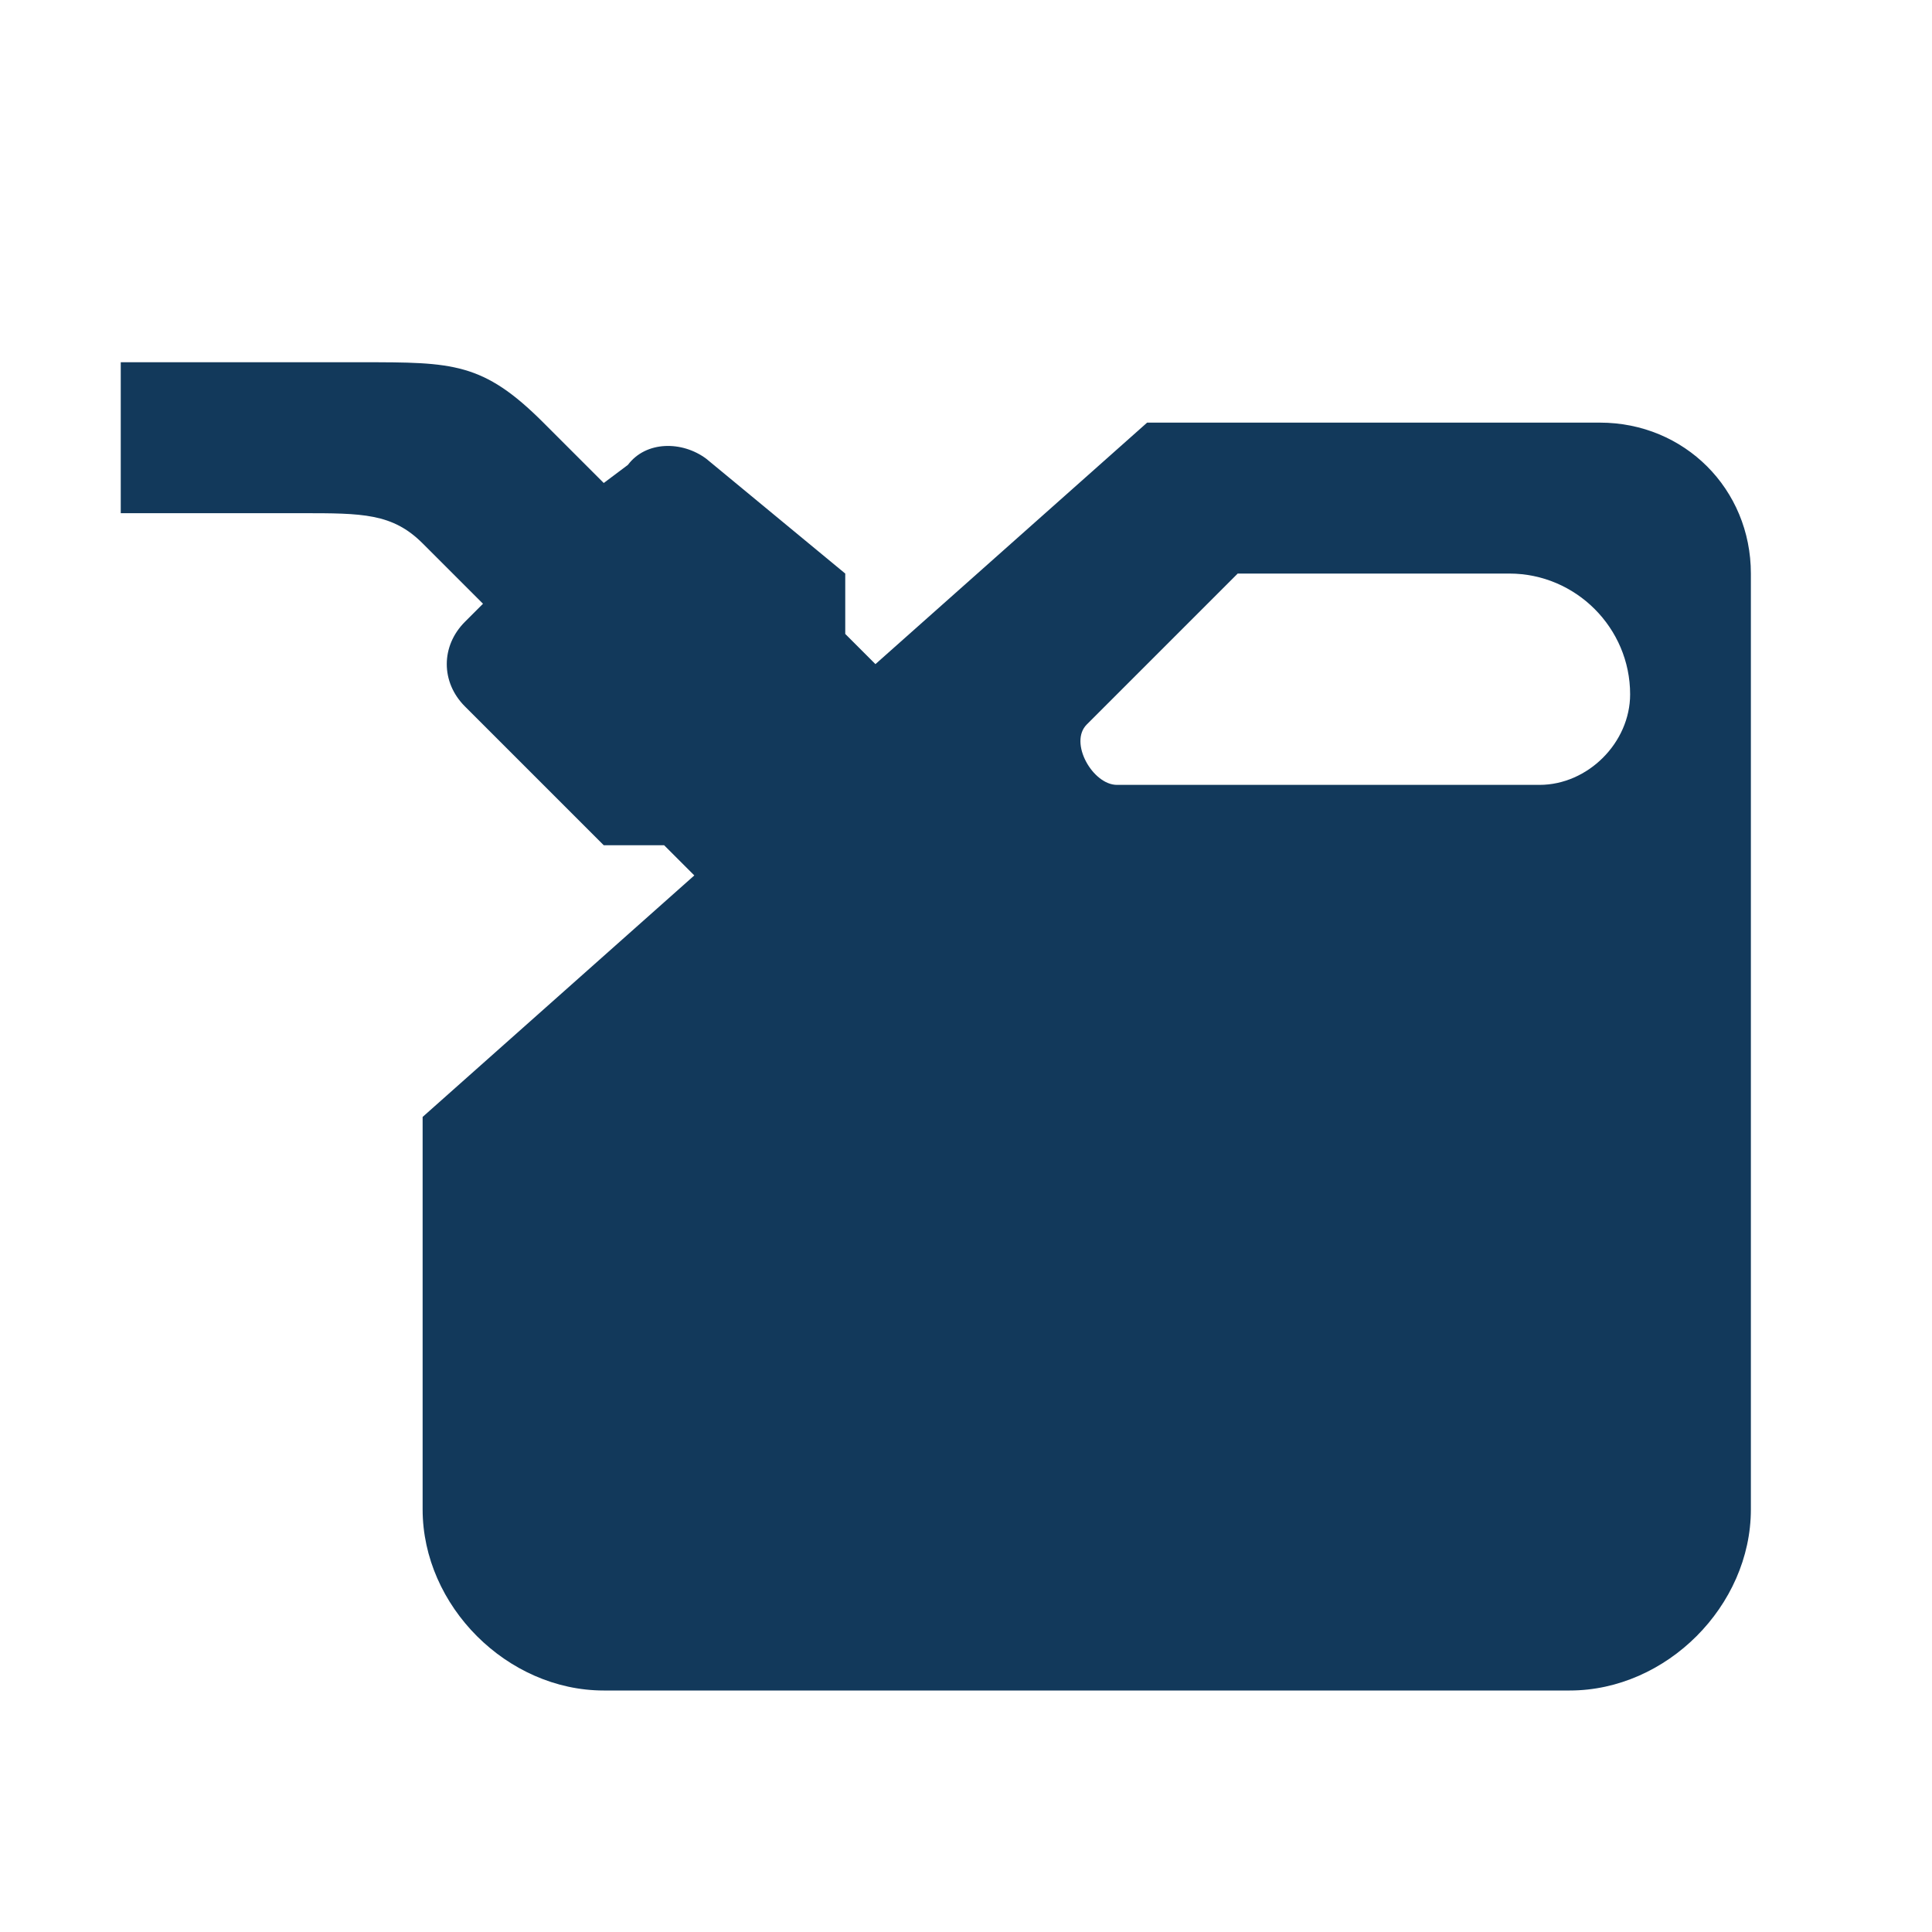 <svg xmlns="http://www.w3.org/2000/svg" id="Layer_1" viewBox="0 0 32 32" width="32" height="32"><style>.st0{fill:#12395b}</style><path d="M26.5 7H19l-4.5 4-.5-.5v-1l-2.3-1.9c-.4-.3-1-.3-1.3.1L10 8 9 7C8 6 7.5 6 6 6H2v2.5h3c1 0 1.5 0 2 .5l1 1-.3.3c-.4.4-.4 1 0 1.4L10 14h1l.5.5-4.5 4V25c0 1.6 1.4 3 3 3h16c1.6 0 3-1.4 3-3V9.5C29 8.1 27.9 7 26.5 7zM18 12l2.5-2.5H25c1.1 0 2 .9 2 2 0 .8-.7 1.5-1.5 1.5h-7c-.4 0-.8-.7-.5-1z" class="st0"/></svg>